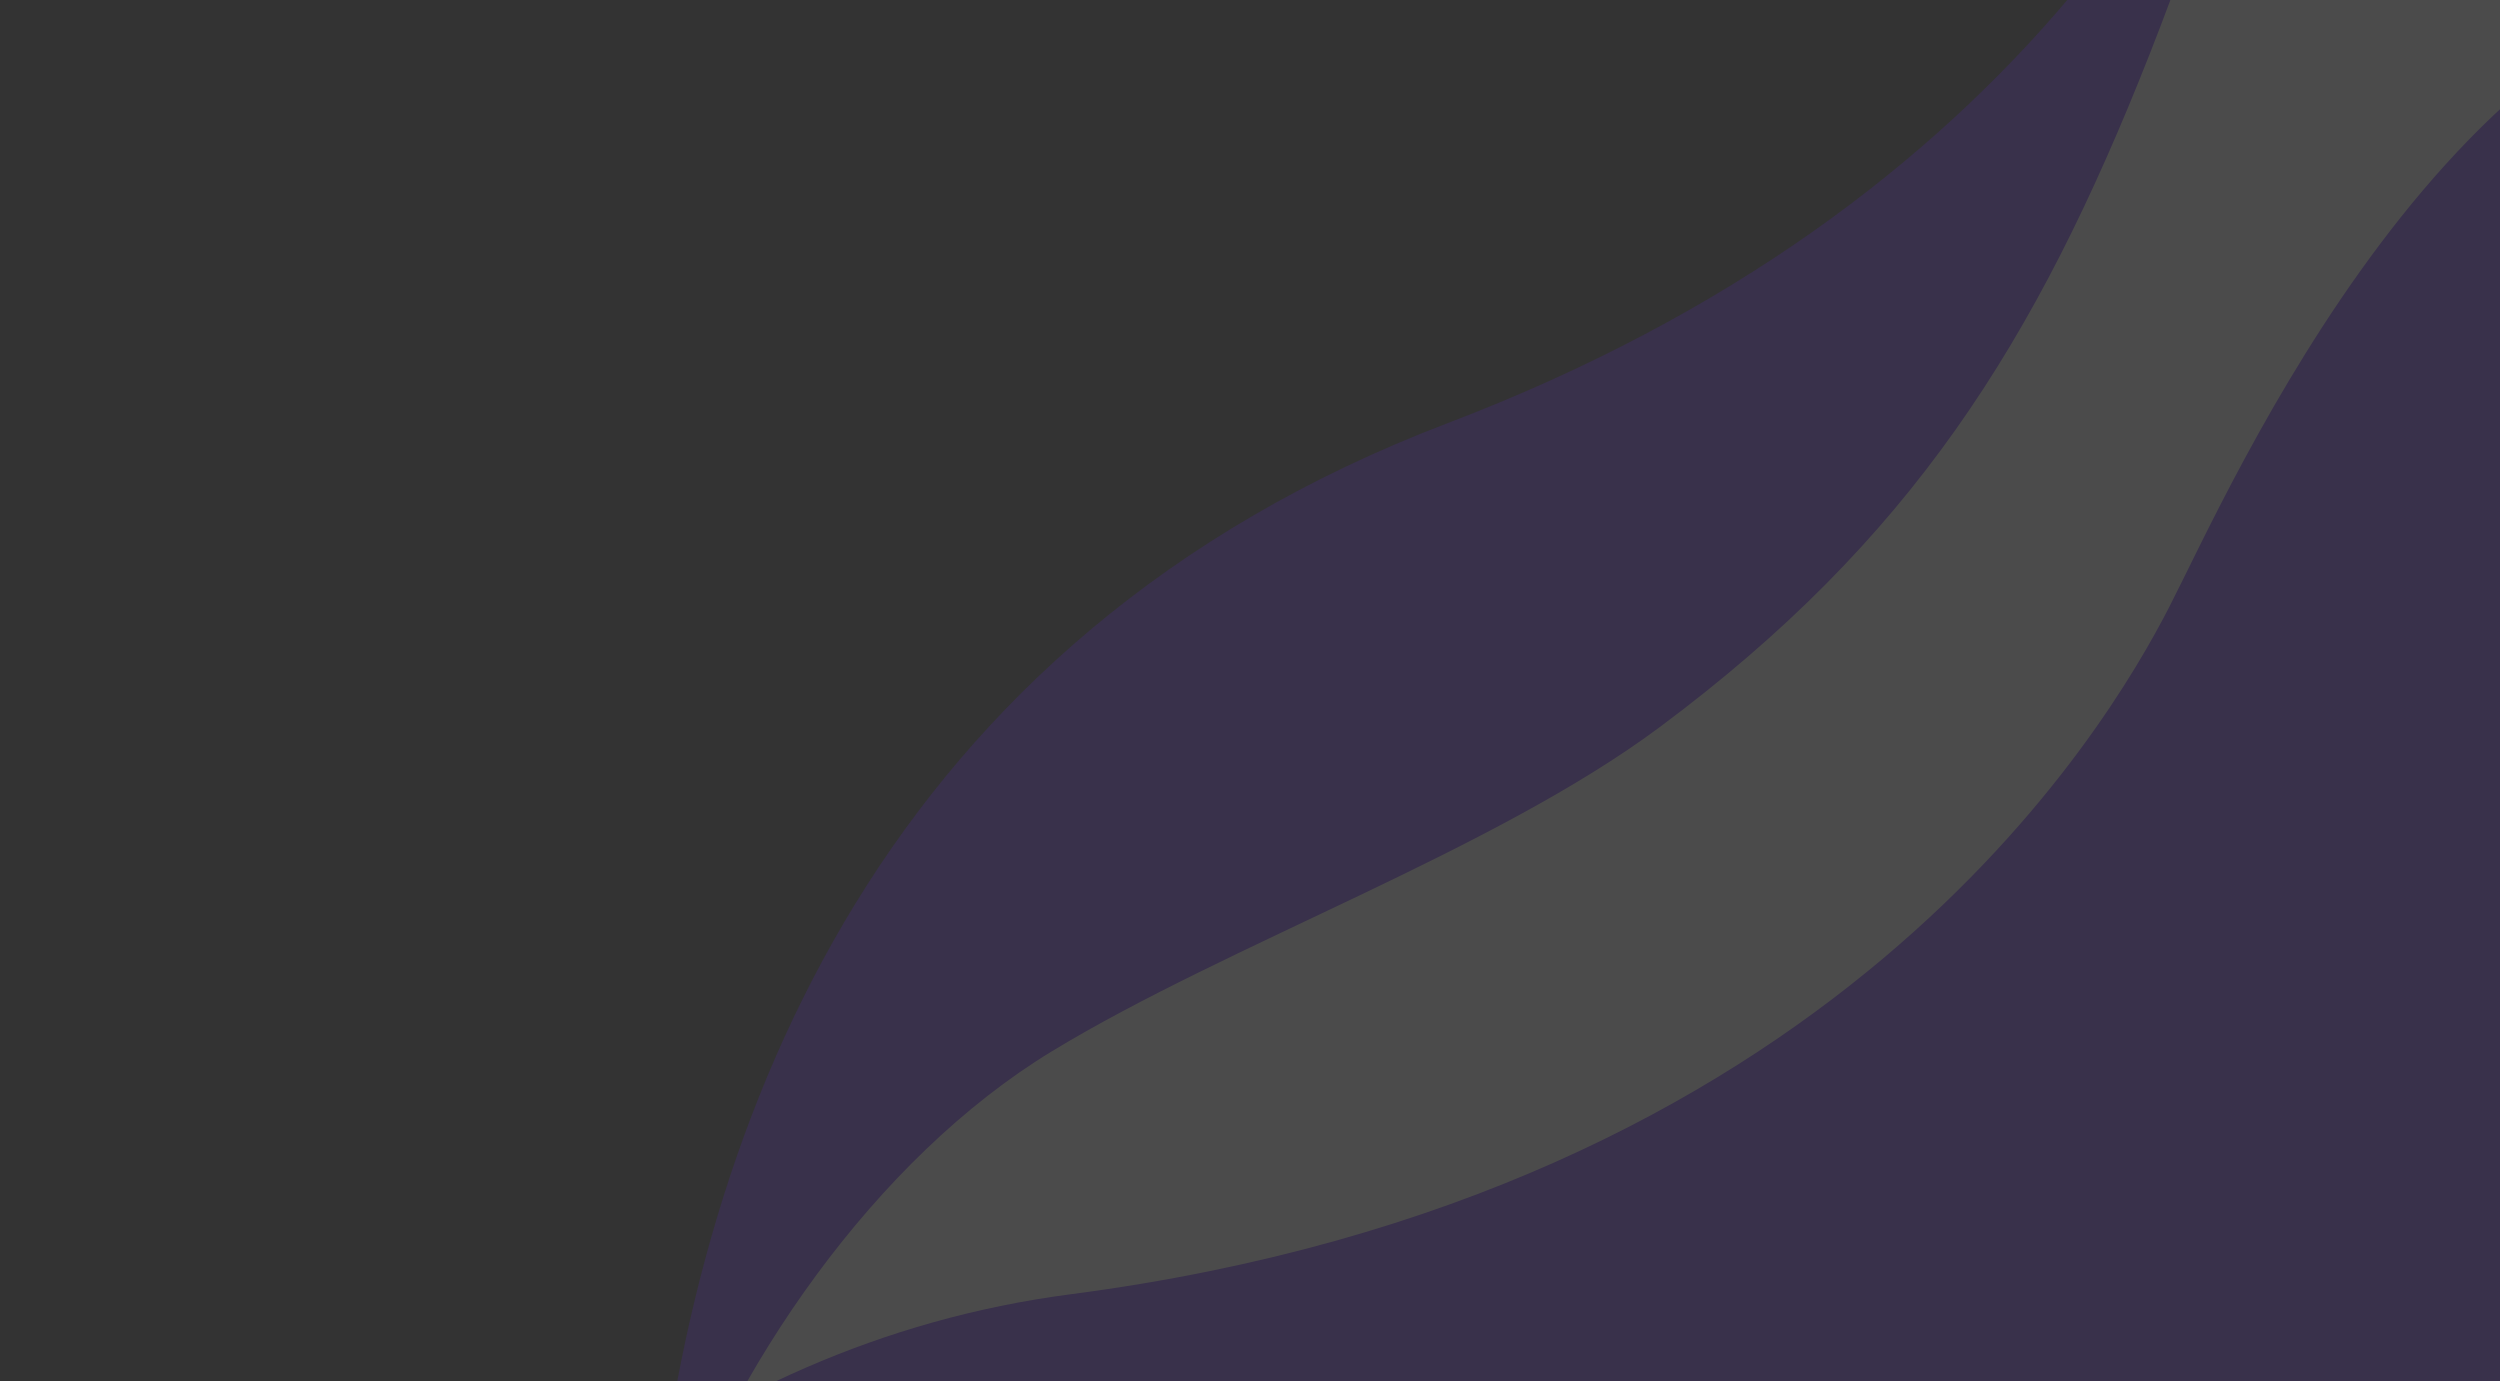 <svg width="181" height="100" viewBox="0 0 181 100" fill="none" xmlns="http://www.w3.org/2000/svg">
<rect x="0" y="0" width="181" height="100" fill="#333333" stroke="none"/>
<g opacity="0.12">
<path d="M51.237 169C51.237 169 23.039 61.802 104.806 30.636C186.574 -0.53 172.62 -83 172.62 -83H204.179V169H51.237Z" fill="#661FFE"/>
<path d="M48.069 113.324C52.85 99.12 63.365 83.881 76.173 76.103C88.981 68.326 108.149 61.588 120.169 52.639C138.297 39.144 147.357 24.928 155.641 3.902C163.926 -17.124 174.563 -54.225 178.831 -76.413C193.501 -45.761 192.521 4.041 187.661 37.673C186.981 42.386 186.042 47.227 183.355 51.158C181.15 54.384 177.934 56.753 174.777 59.059C144.26 81.354 113.743 103.65 83.223 125.949C75.729 131.424 66.688 137.194 57.818 134.46C49.291 131.833 44.805 120.525 49.206 112.766" fill="white"/>
<path d="M0.96 169C0.96 169 22.239 100.919 77.531 93.702C132.823 86.486 152.564 52.655 157.024 44.005C161.484 35.355 177.638 -1.973 204.18 -2.832V169H0.96Z" fill="#661FFE"/>
</g>
</svg>
